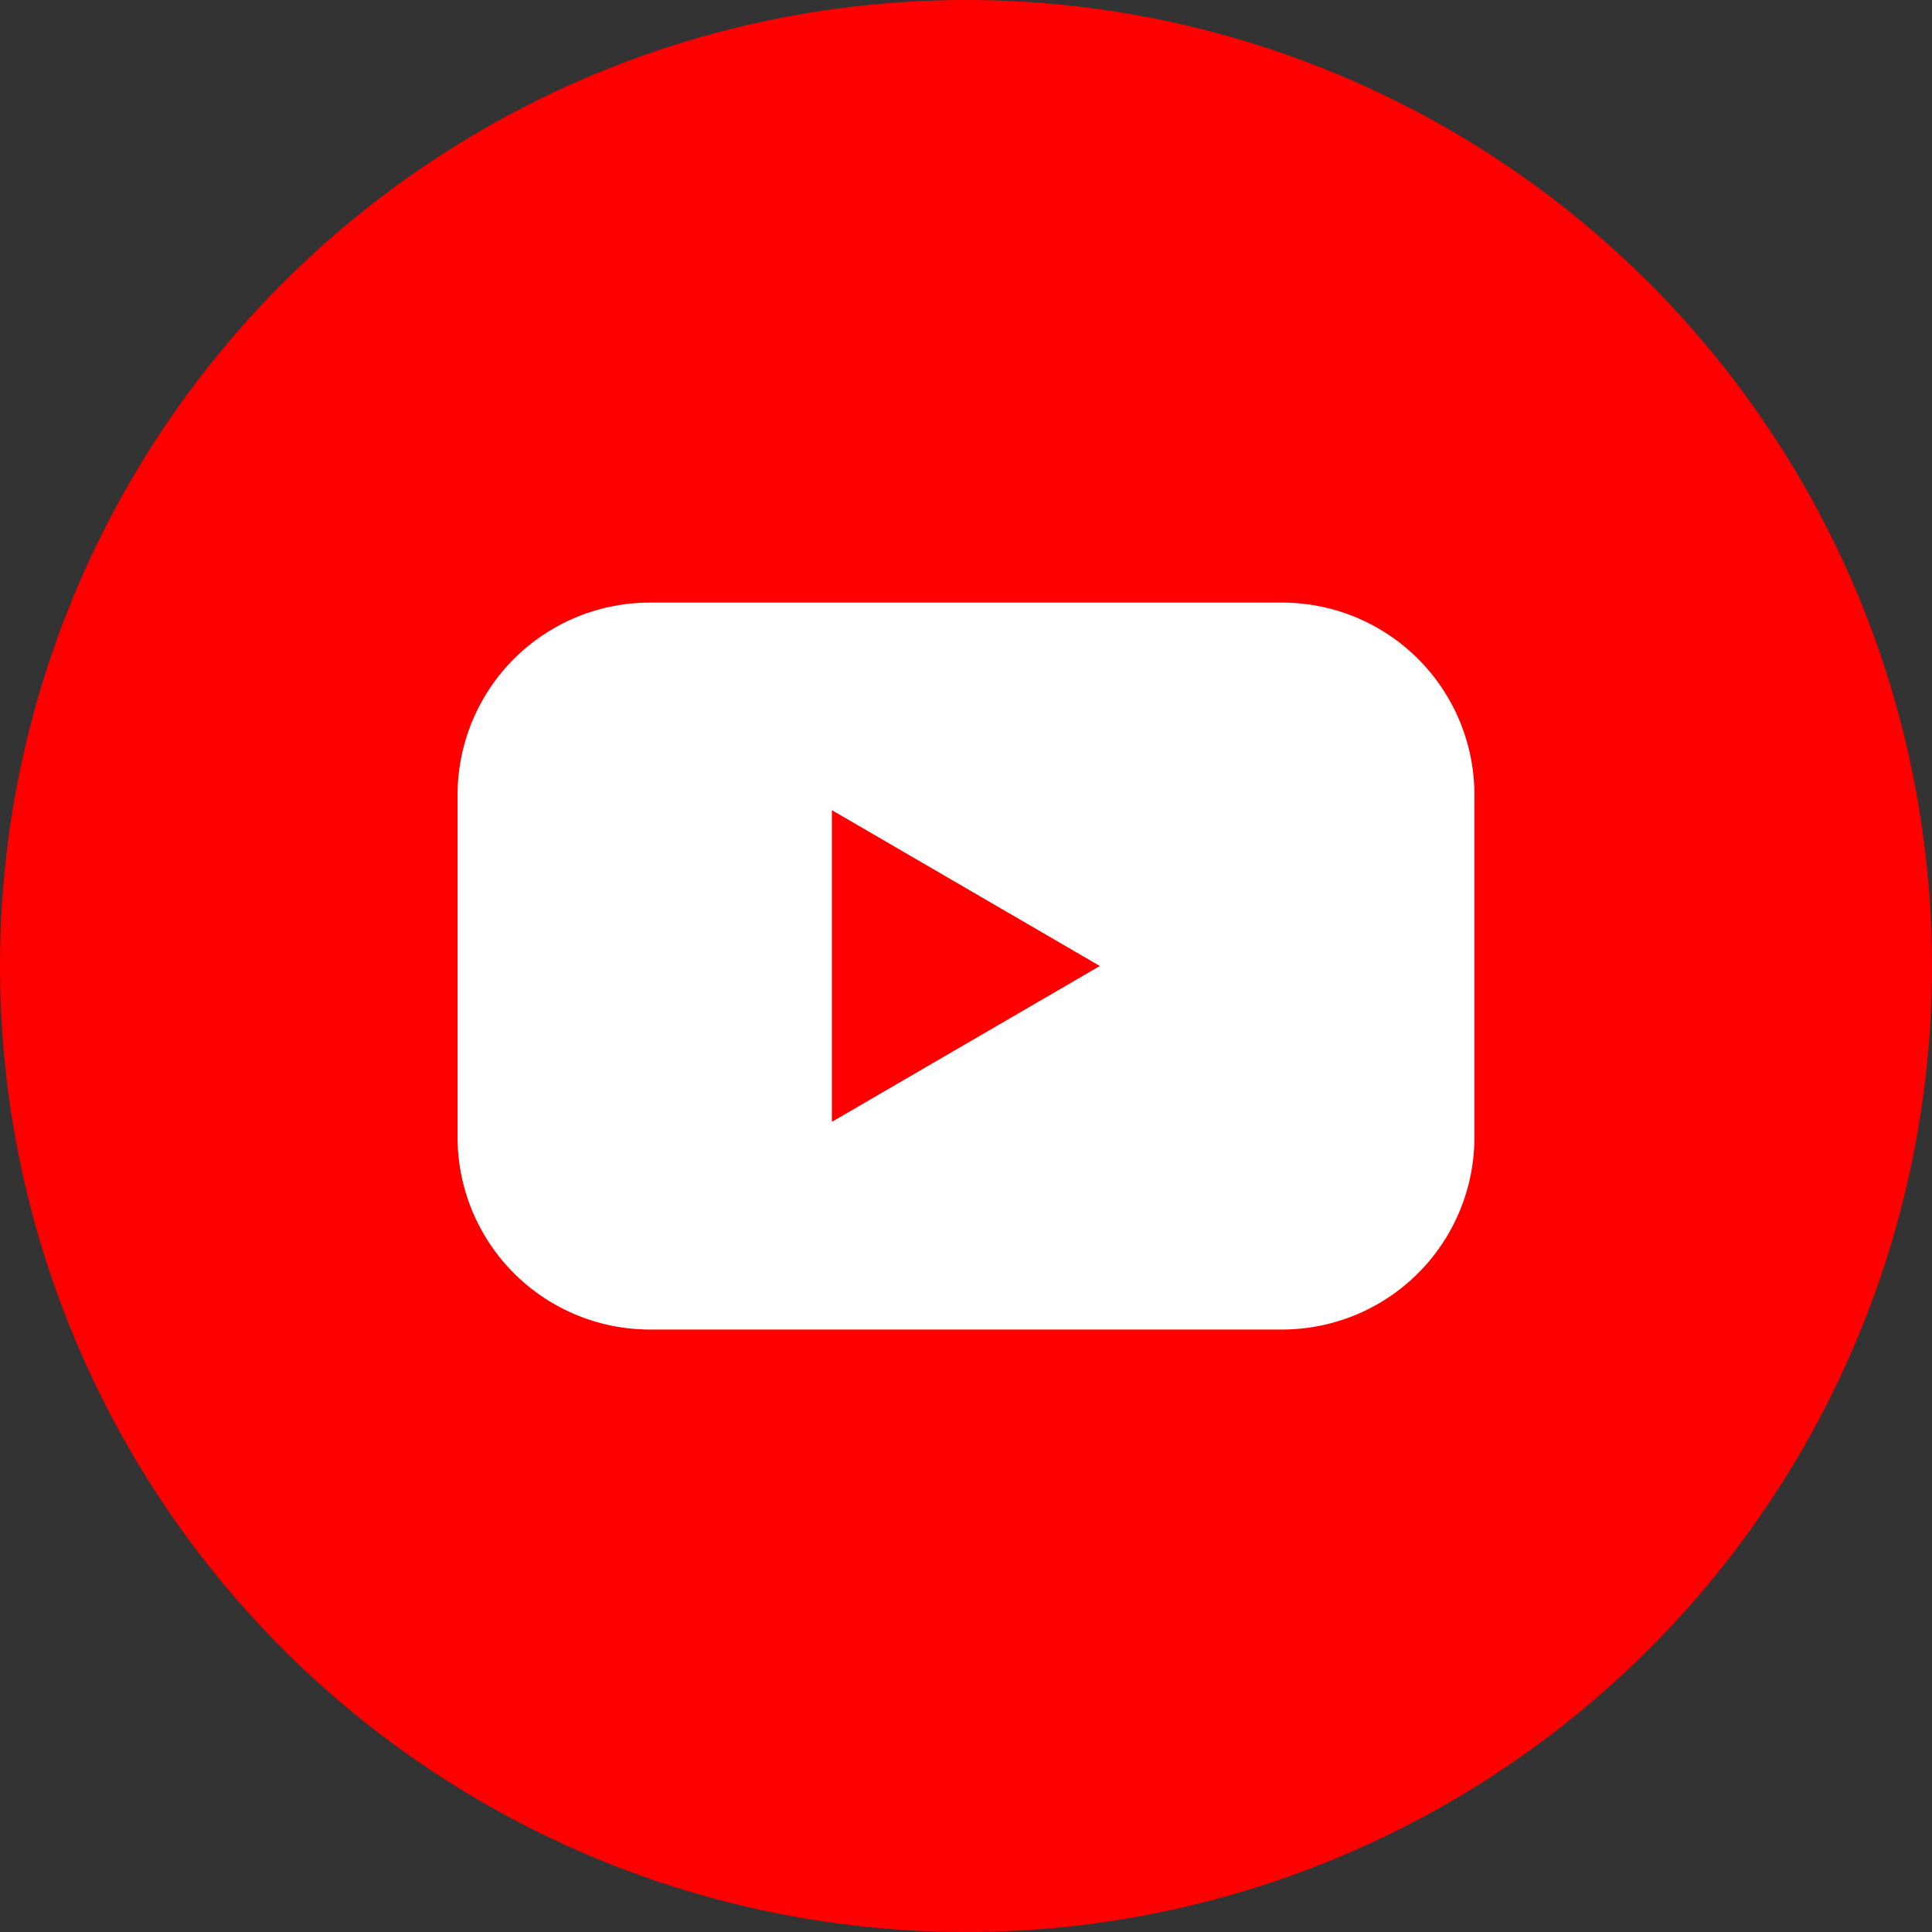 <svg id="Youtube" xmlns="http://www.w3.org/2000/svg" width="32" height="32" viewBox="0 0 32 32">
  <rect x="0" y="0" width="32" height="32" fill="#333333" stroke="none"/>
  <g id="Color">
    <g id="_02.YouTube" data-name="02.YouTube">
      <circle id="Background" cx="16" cy="16" r="16" fill="red"/>
      <path id="Icon" d="M49.657,47.41H39.185A3.185,3.185,0,0,0,36,50.6v5.663a3.185,3.185,0,0,0,3.185,3.187H49.657a3.185,3.185,0,0,0,3.185-3.187V50.6A3.185,3.185,0,0,0,49.657,47.41ZM42.2,56.01V50.848l4.438,2.581Z" transform="translate(-28.421 -37.429)" fill="#fff"/>
    </g>
  </g>
</svg>
